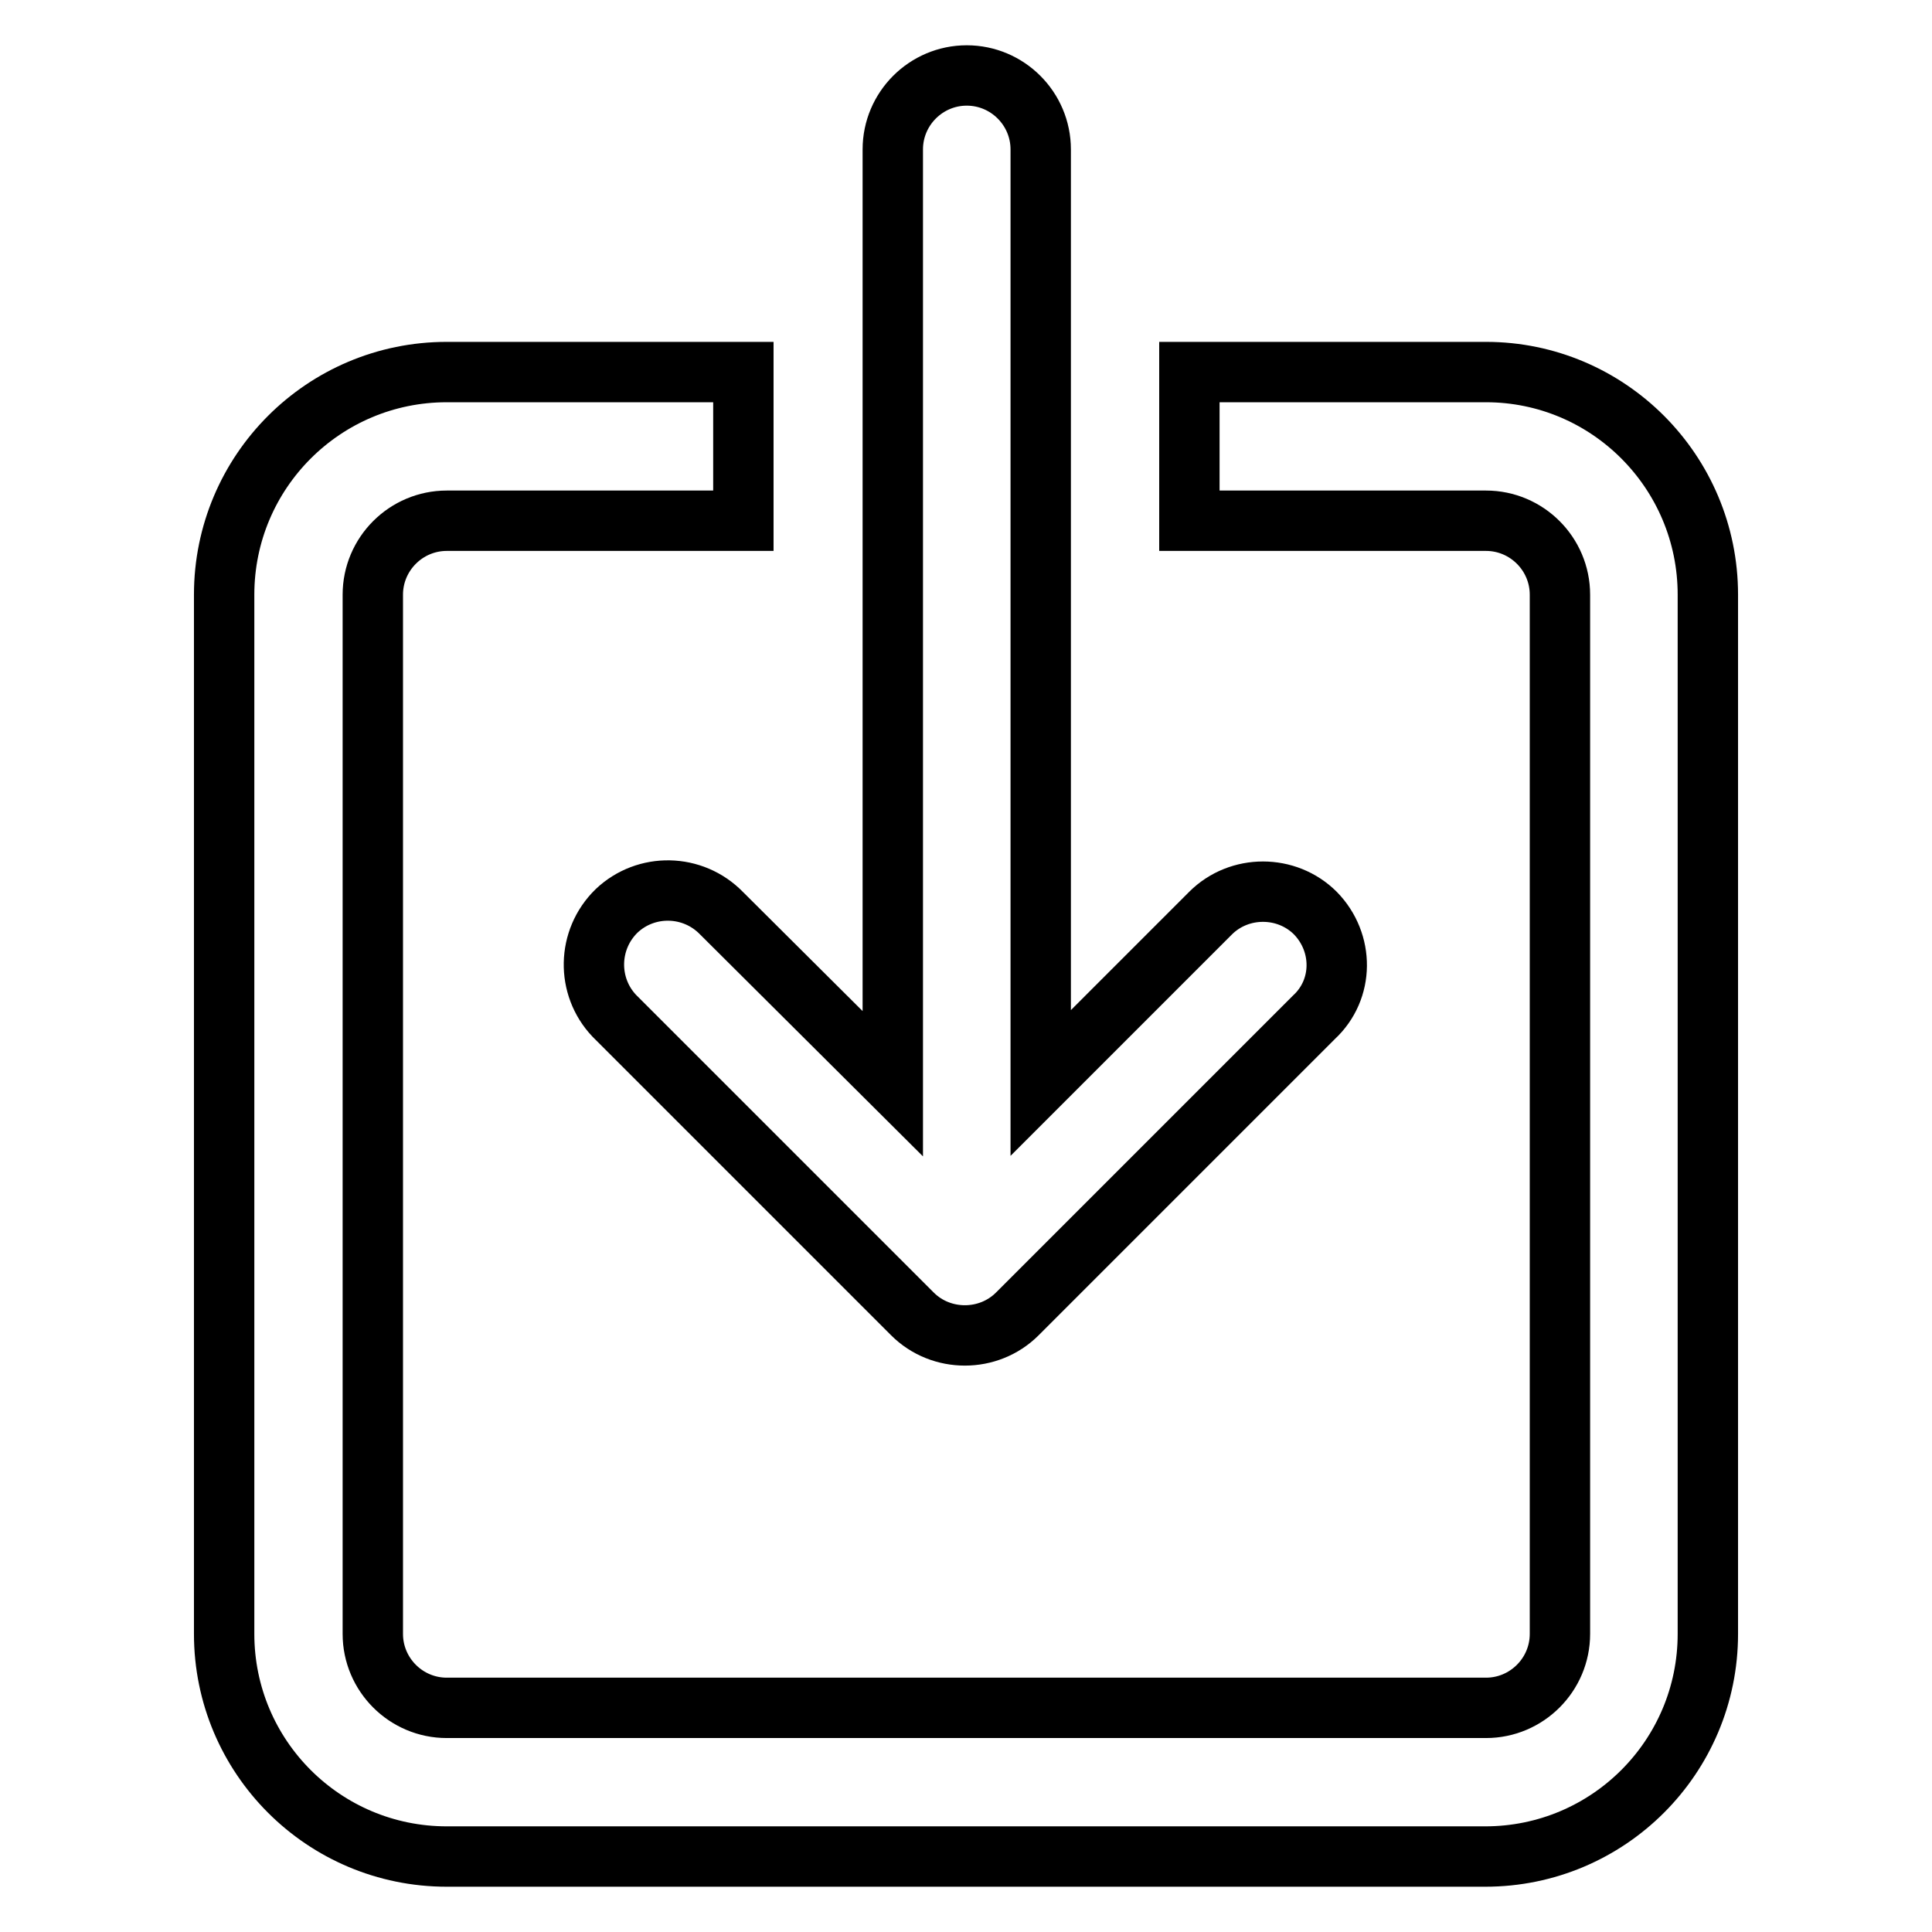 <?xml version="1.0" encoding="utf-8"?>
<!-- Svg Vector Icons : http://www.onlinewebfonts.com/icon -->
<!DOCTYPE svg PUBLIC "-//W3C//DTD SVG 1.1//EN" "http://www.w3.org/Graphics/SVG/1.1/DTD/svg11.dtd">
<svg version="1.1" xmlns="http://www.w3.org/2000/svg" xmlns:xlink="http://www.w3.org/1999/xlink" x="0px" y="0px" viewBox="0 0 256 256" enable-background="new 0 0 256 256" xml:space="preserve">
<g> <path stroke-width="8" fill-opacity="0" stroke="#000000"  d="M226.3,78.8v137.7c0,16.3-13.2,29.5-29.5,29.5H59.2c-16.3,0-29.5-13.2-29.5-29.5V78.8 c0-16.3,13.2-29.5,29.5-29.5h39.3V69H59.2c-5.4,0-9.8,4.4-9.8,9.8v137.7c0,5.4,4.4,9.8,9.8,9.8l0,0h137.7c5.4,0,9.8-4.4,9.8-9.8 l0,0V78.8c0-5.4-4.4-9.8-9.8-9.8l0,0h-39.3V49.3h39.3C213.1,49.3,226.3,62.5,226.3,78.8z M174.3,121c-3.8-3.8-10.1-3.8-13.9,0 l-22.5,22.5V19.8c0-5.4-4.4-9.8-9.8-9.8s-9.8,4.4-9.8,9.8v123.8L95.6,121c-3.8-3.9-10-4-13.9-0.3c-3.9,3.8-4,10-0.3,13.9 c0,0,0,0,0,0c0.1,0.1,0.2,0.2,0.2,0.2l39.3,39.3c3.8,3.8,10.1,3.8,13.9,0l39.3-39.3C178.1,131.1,178.1,124.9,174.3,121L174.3,121 L174.3,121z"/></g>
</svg>